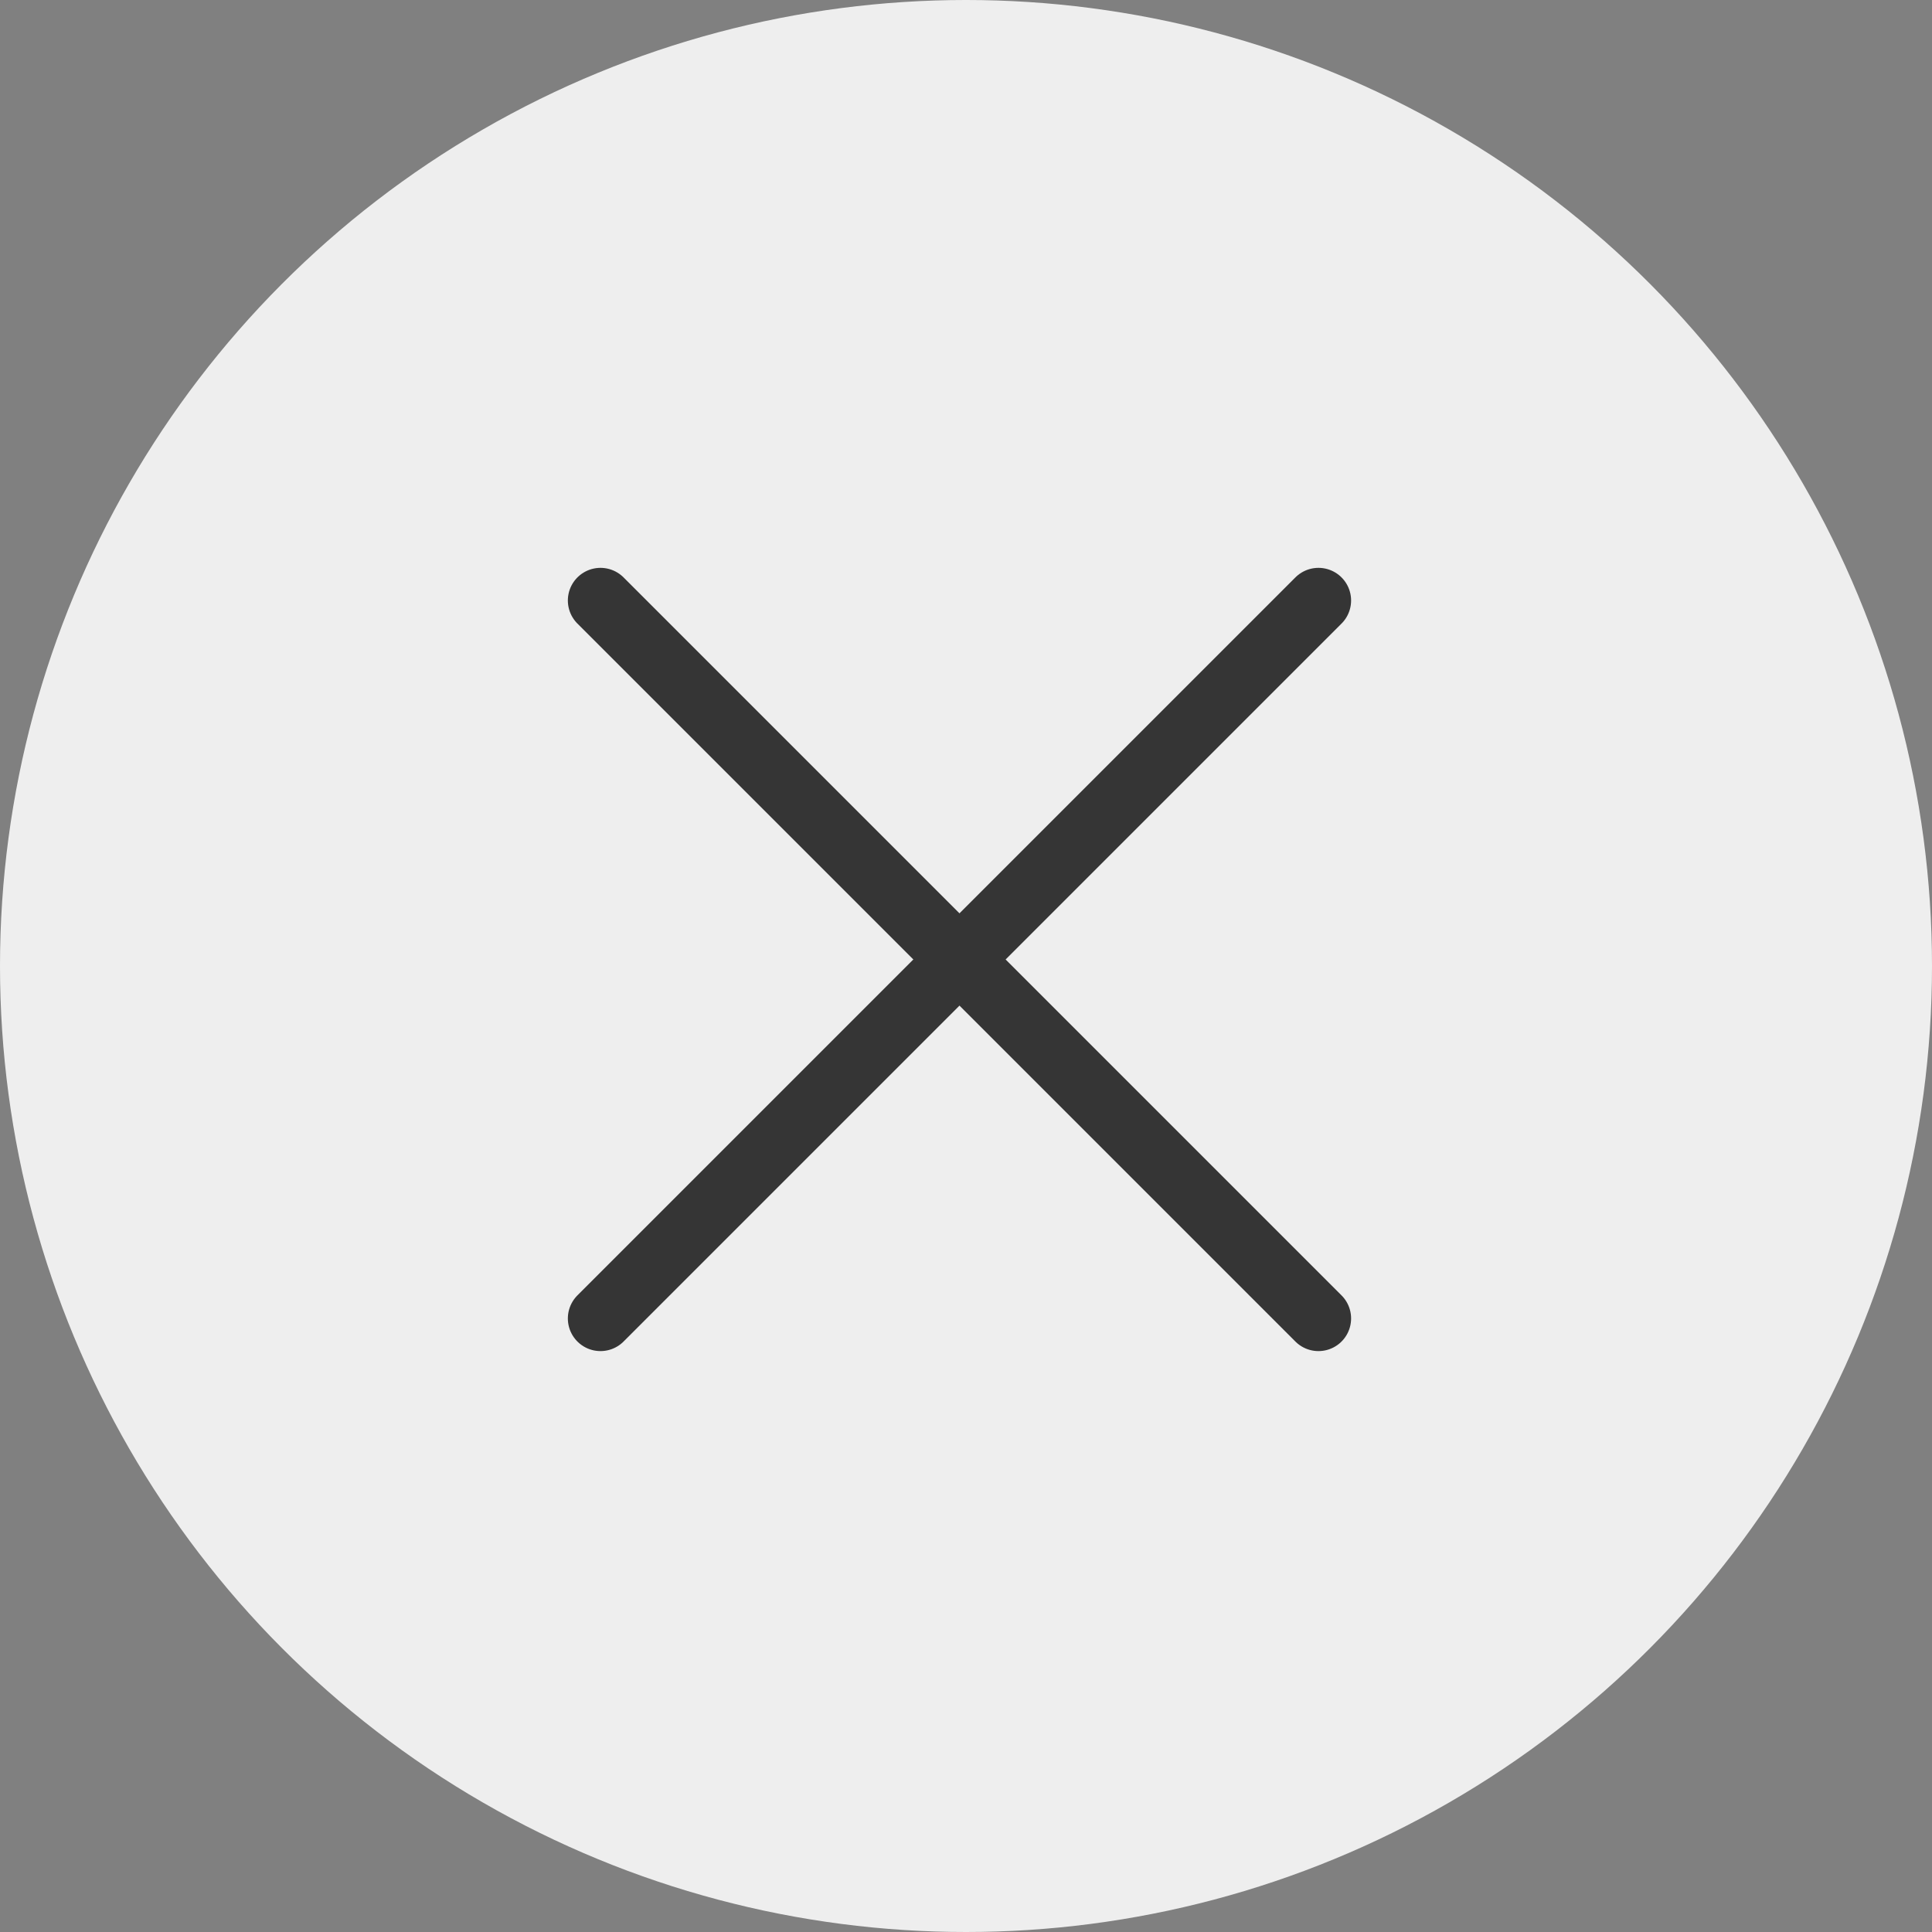 <svg width="74" height="74" viewBox="0 0 74 74" fill="none" xmlns="http://www.w3.org/2000/svg">
<rect x="0" y="0" width="74" height="74" fill="#808080" stroke="none"/>
<circle cx="37" cy="37" r="37" fill="#EEEEEE"/>
<path d="M50.5 23L23 50.5" stroke="#353535" stroke-width="2.5" stroke-linecap="round"/>
<path d="M23 23L50.5 50.5" stroke="#353535" stroke-width="2.5" stroke-linecap="round"/>
</svg>
